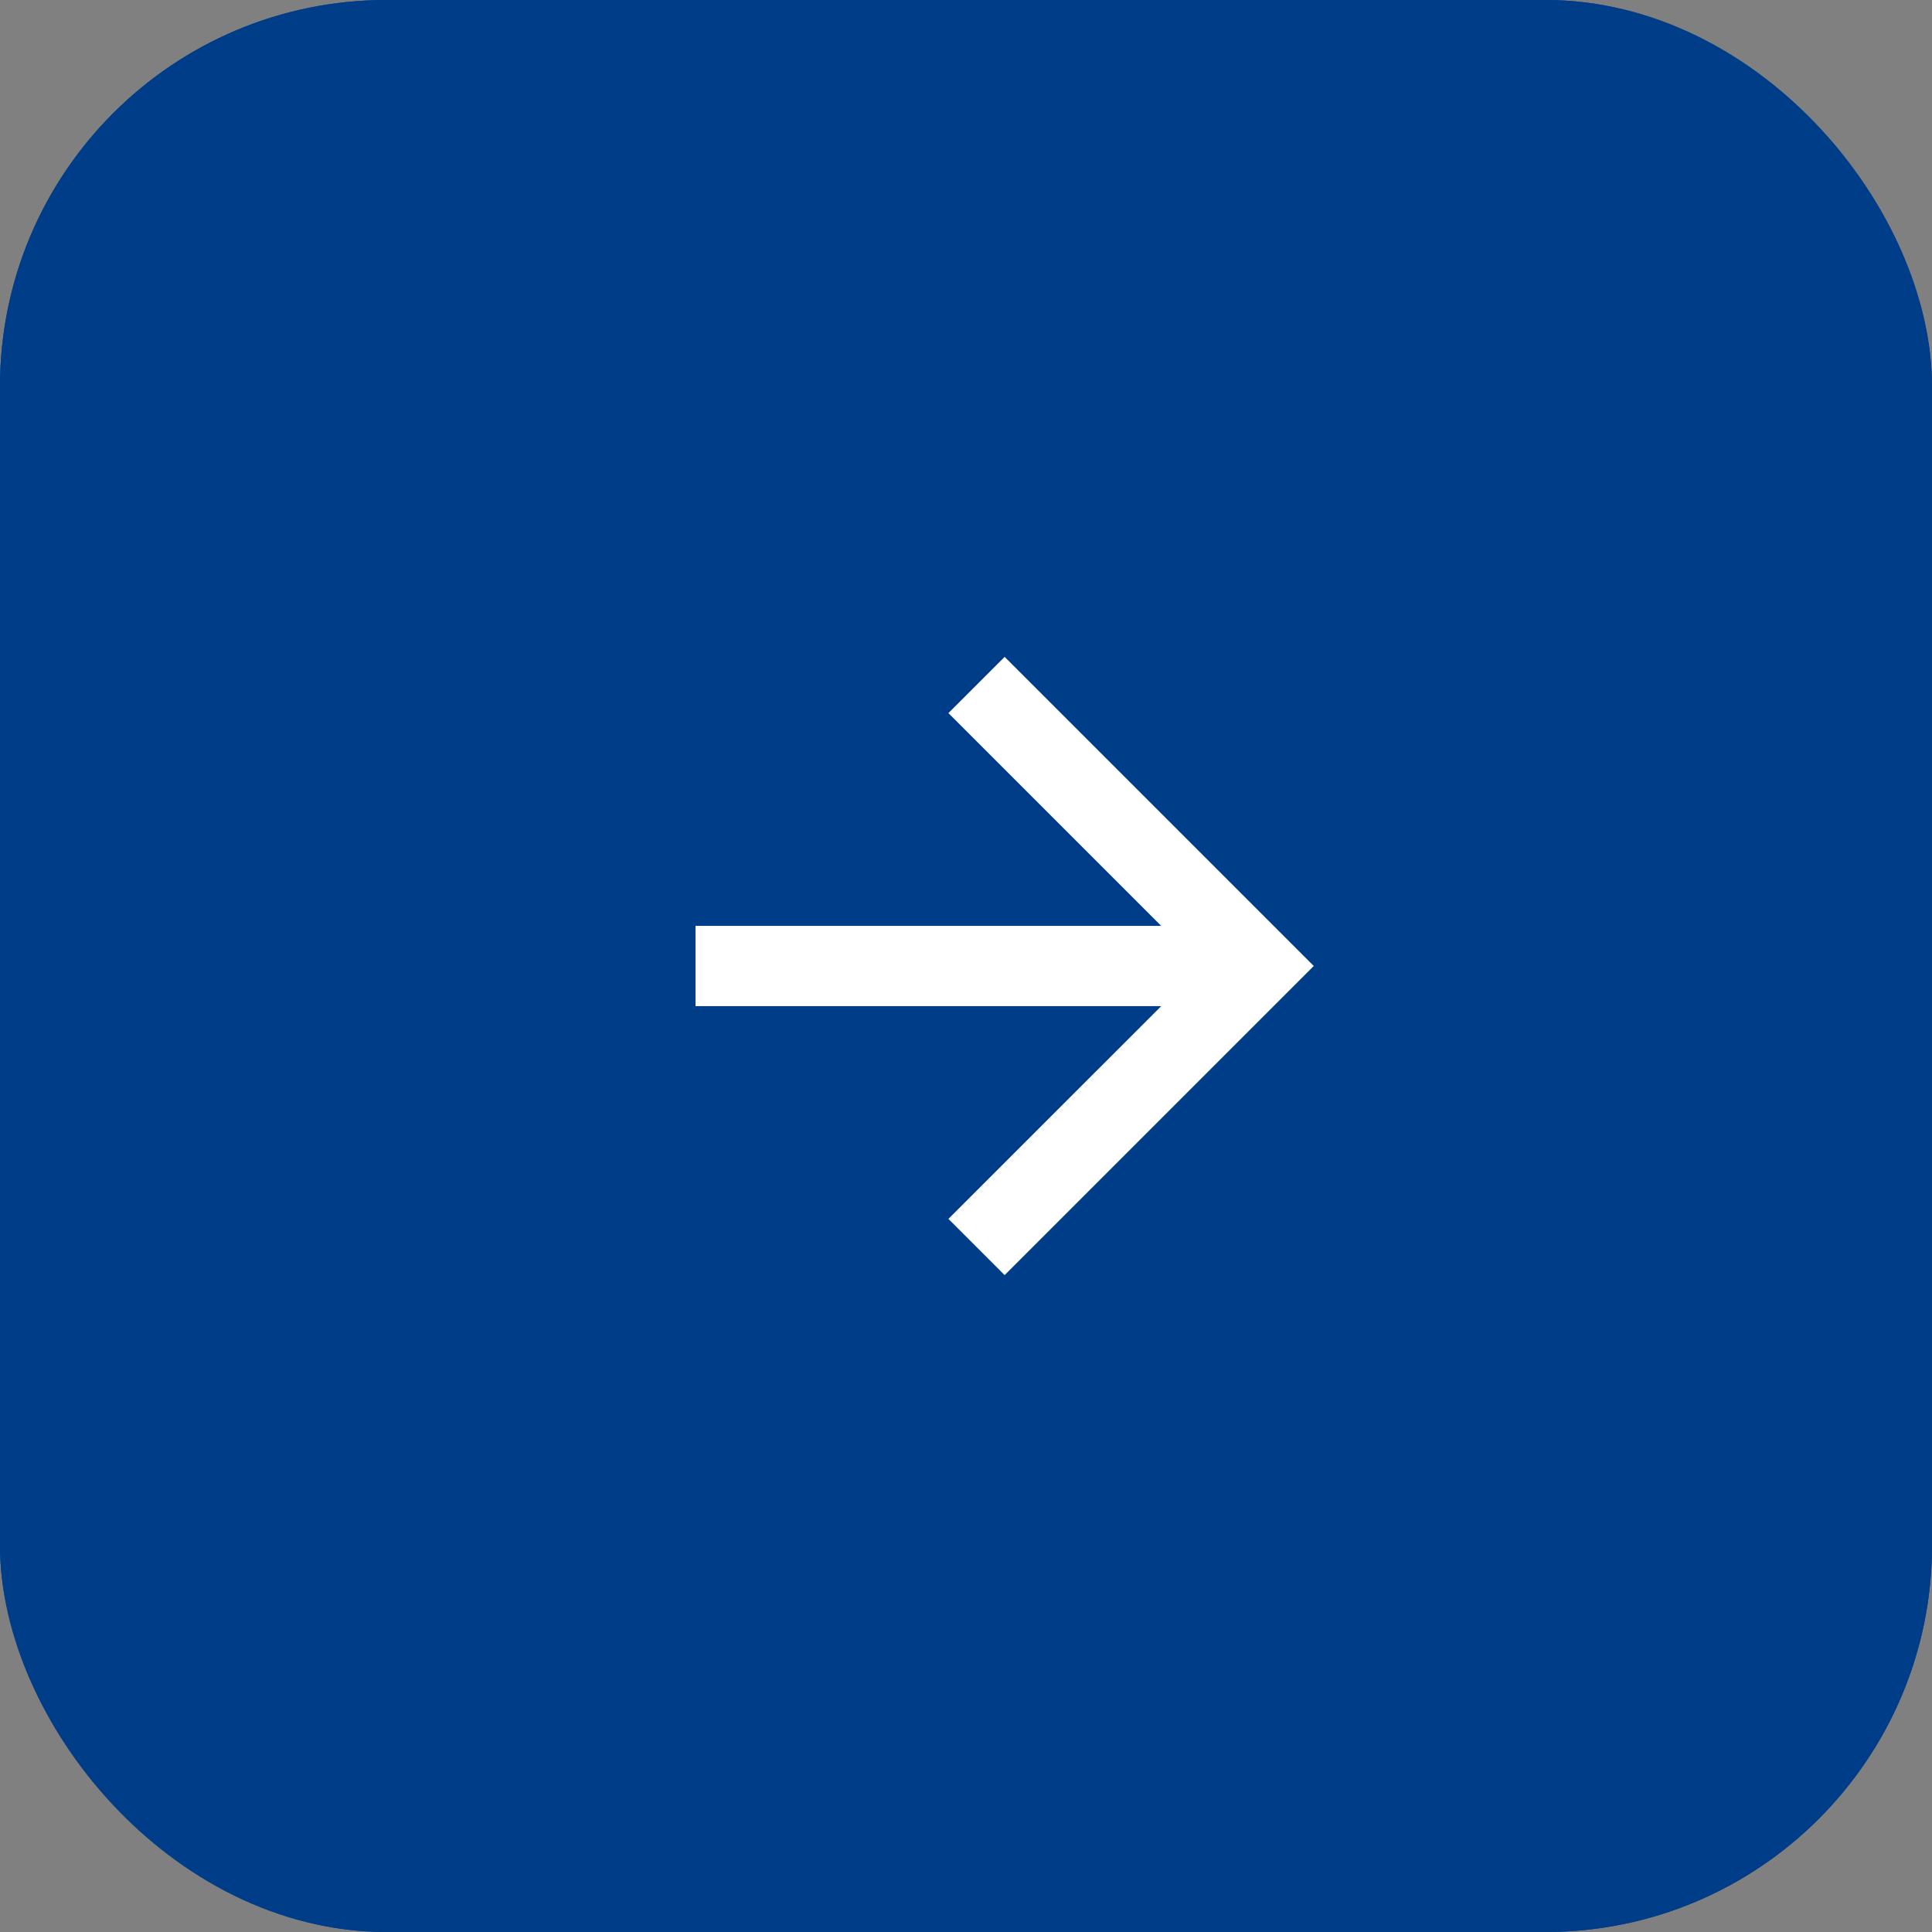 <svg id="Component_-_Next" data-name="Component - Next" xmlns="http://www.w3.org/2000/svg" width="50" height="50" viewBox="0 0 50 50">
  <rect x="0" y="0" width="50" height="50" fill="#808080" stroke="none"/>
  <g id="グループ_4740" data-name="グループ 4740">
    <g id="長方形_1066" data-name="長方形 1066" fill="#003d89" stroke="#003d89" stroke-width="2">
      <rect width="50" height="50" rx="10" stroke="none"/>
      <rect x="1" y="1" width="48" height="48" rx="9" fill="none"/>
    </g>
    <g id="シンボル_82" data-name="シンボル 82" transform="translate(-1236 -490)">
      <path id="パス_10" data-name="パス 10" d="M8,0,6.545,1.455l5.506,5.506H0V9.039H12.052L6.545,14.545,8,16l8-8Z" transform="translate(1254 507)" fill="#fff"/>
    </g>
  </g>
</svg>

